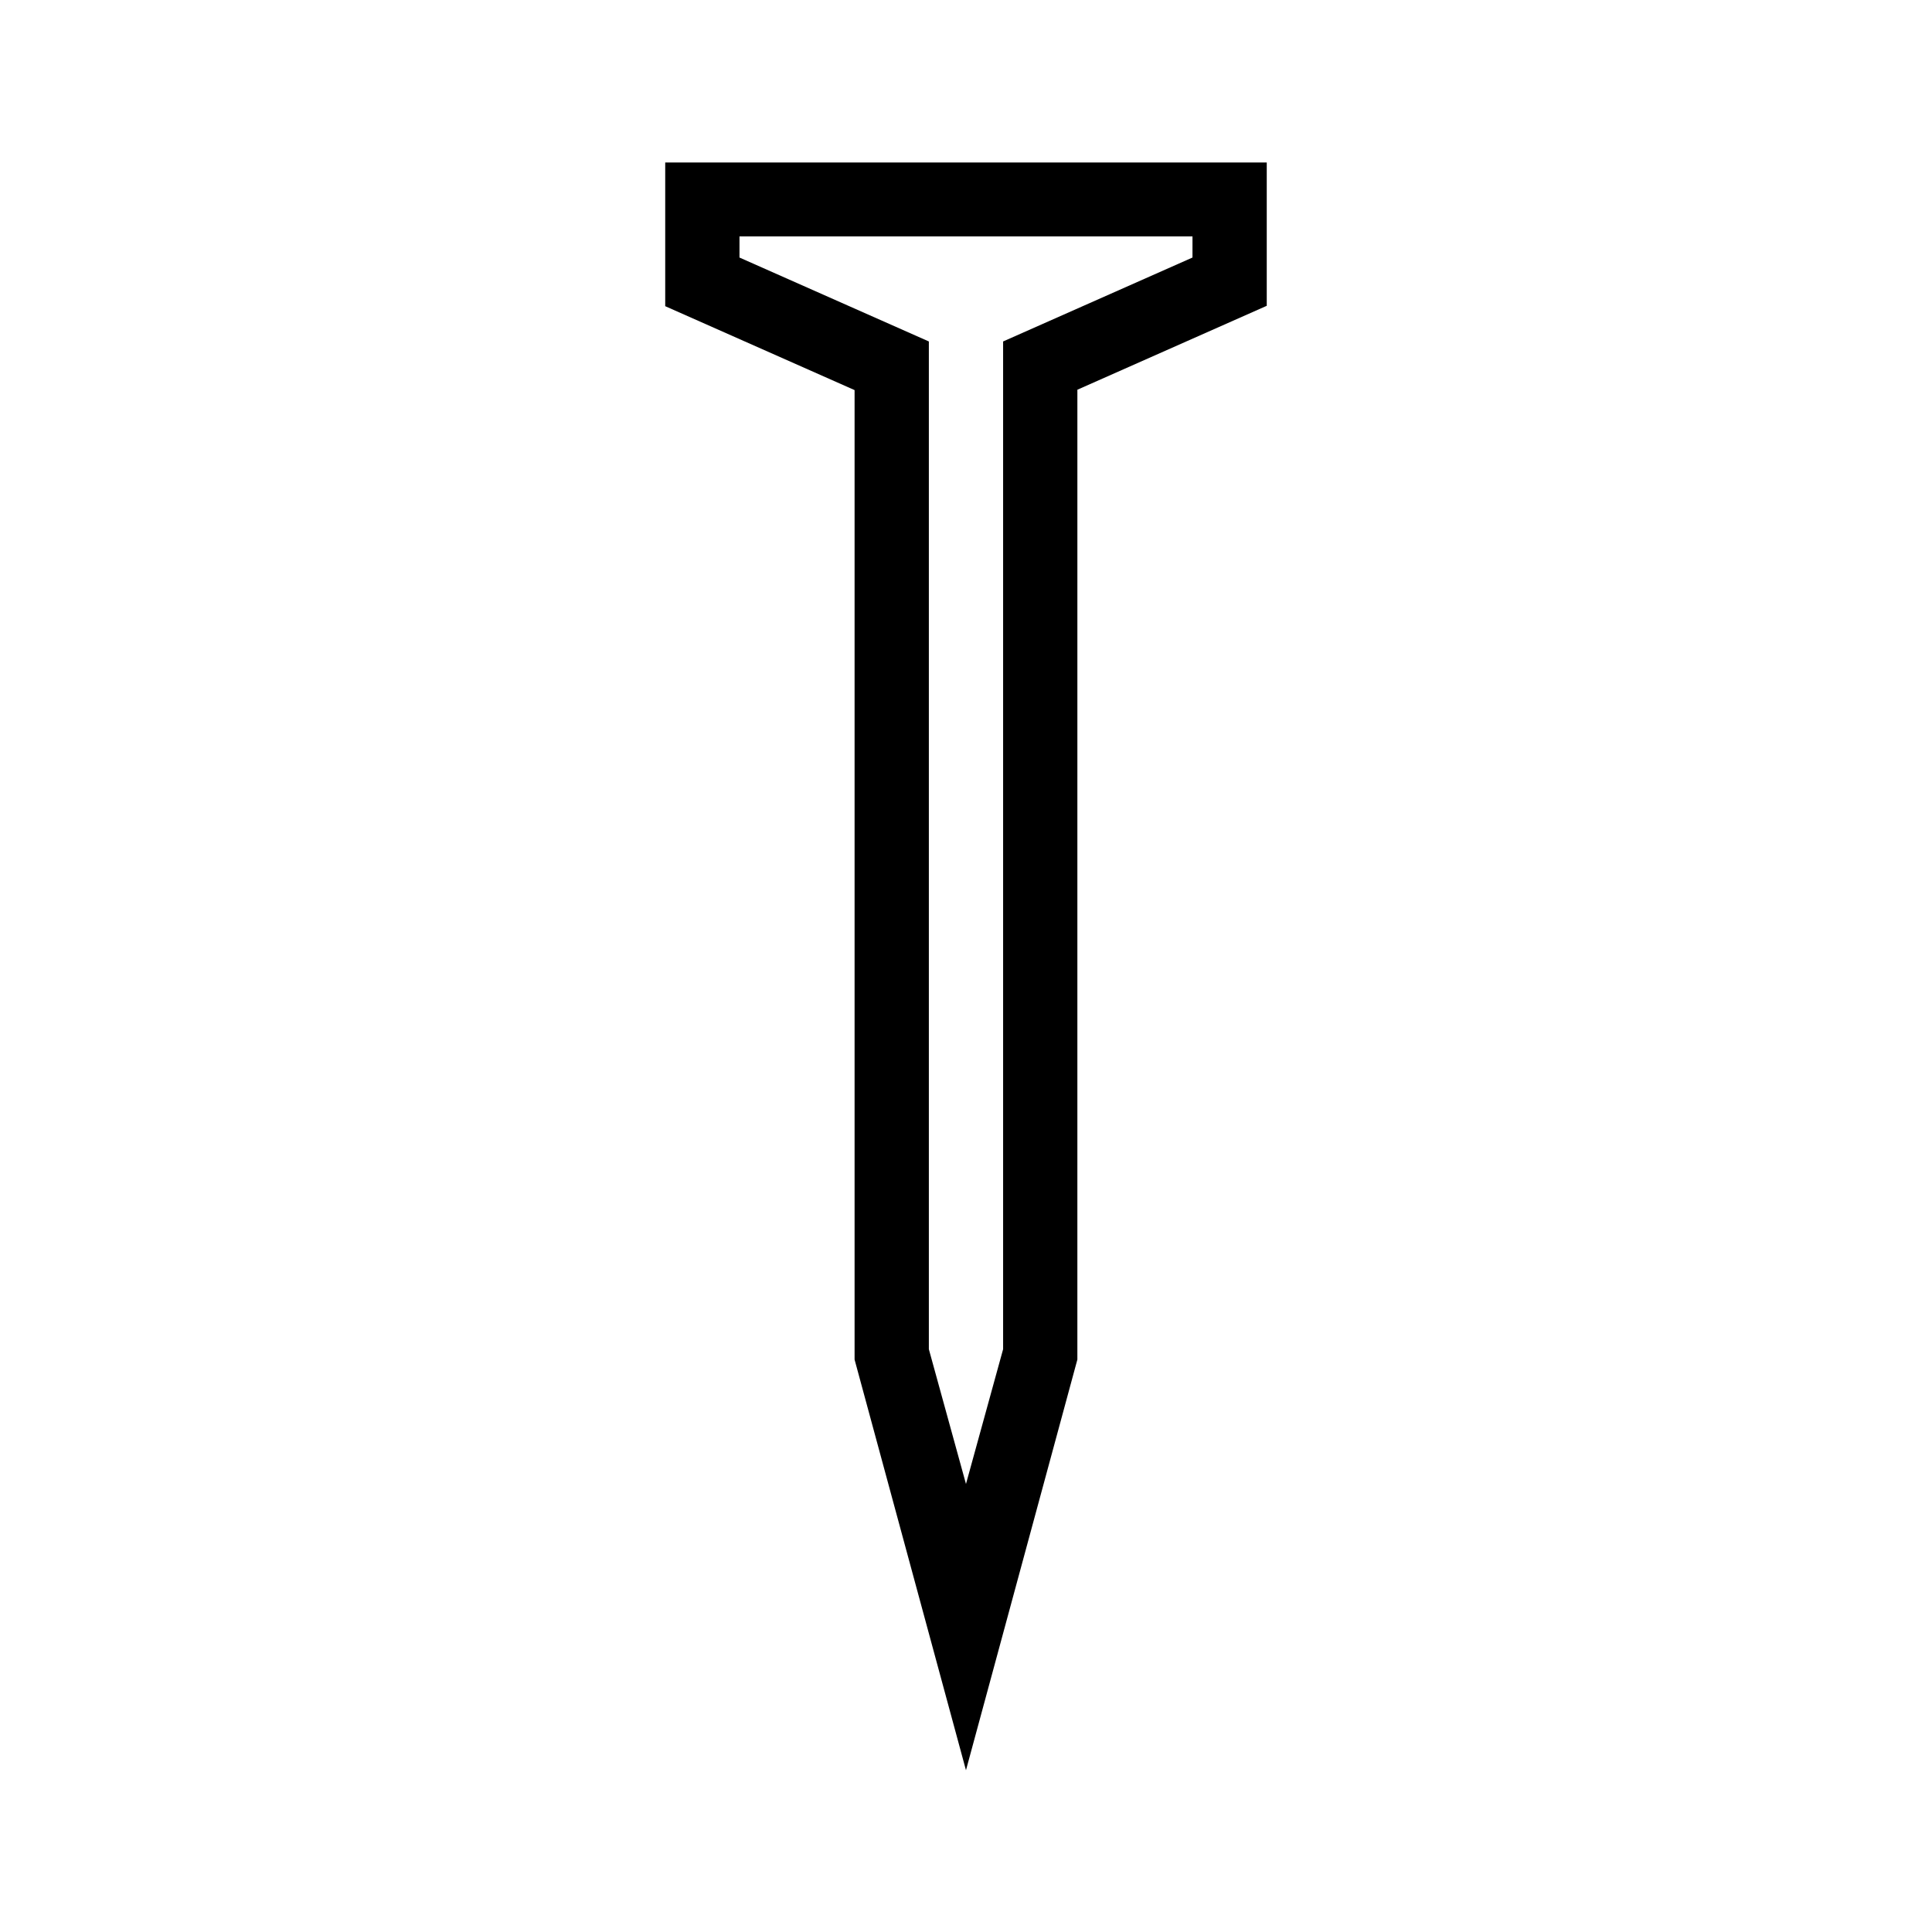 <?xml version="1.0" encoding="UTF-8"?>
<!-- Uploaded to: ICON Repo, www.svgrepo.com, Generator: ICON Repo Mixer Tools -->
<svg fill="#000000" width="800px" height="800px" version="1.1" viewBox="144 144 512 512" xmlns="http://www.w3.org/2000/svg">
 <path d="m320.29 187.06v38.082l50.184 22.238v256.92l29.52 108.83 29.52-108.83 0.004-257.02 50.184-22.238v-37.984zm139.73 25.191-50.184 22.238v267.06l-9.84 35.719-9.84-35.719v-267.06l-50.184-22.238v-5.609h120.05z"/>
</svg>